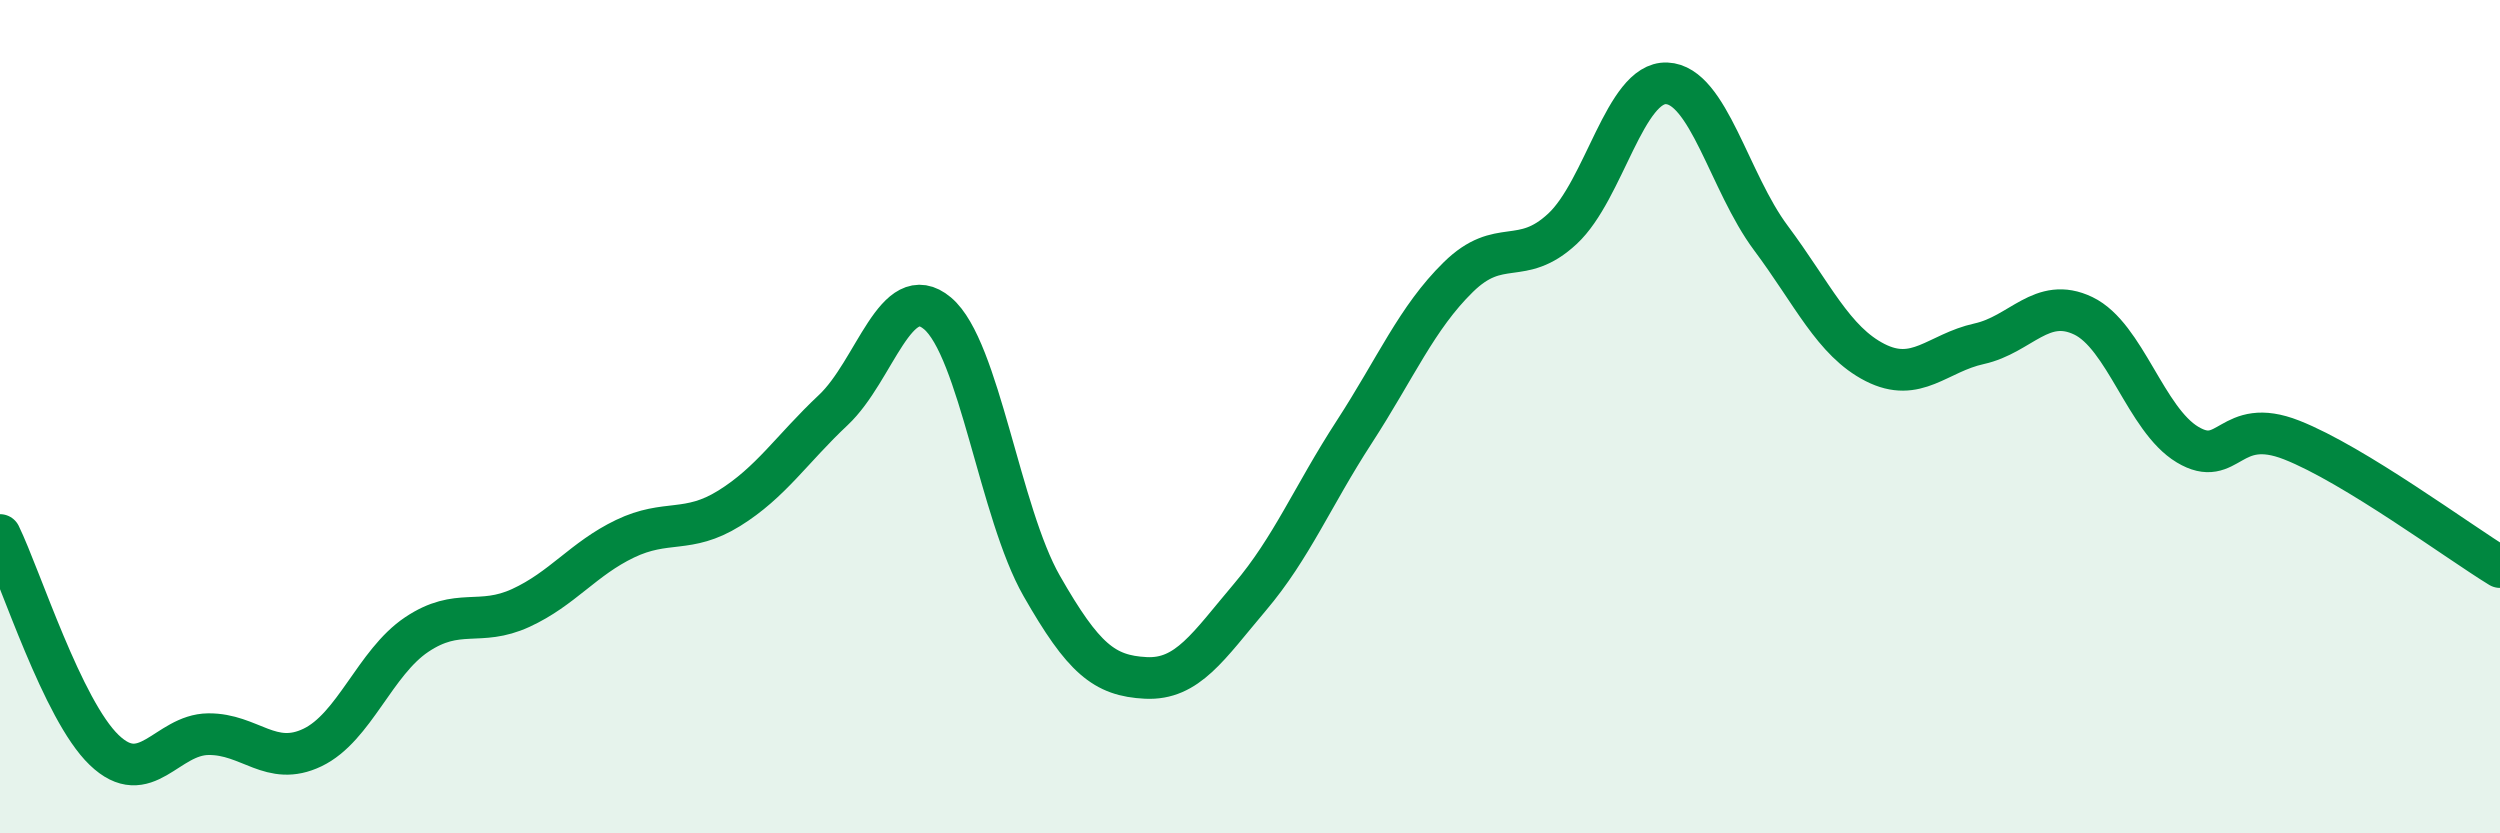
    <svg width="60" height="20" viewBox="0 0 60 20" xmlns="http://www.w3.org/2000/svg">
      <path
        d="M 0,12.84 C 0.5,13.87 1.5,17.04 2.5,18 C 3.5,18.96 4,17.63 5,17.62 C 6,17.61 6.5,18.42 7.5,17.94 C 8.5,17.46 9,15.9 10,15.23 C 11,14.56 11.5,15.05 12.5,14.59 C 13.5,14.13 14,13.41 15,12.93 C 16,12.45 16.5,12.82 17.5,12.2 C 18.5,11.58 19,10.78 20,9.84 C 21,8.9 21.5,6.68 22.5,7.52 C 23.5,8.36 24,12.31 25,14.06 C 26,15.81 26.5,16.22 27.5,16.27 C 28.5,16.32 29,15.51 30,14.33 C 31,13.15 31.5,11.91 32.5,10.37 C 33.5,8.83 34,7.63 35,6.65 C 36,5.67 36.5,6.42 37.5,5.49 C 38.5,4.56 39,1.96 40,2 C 41,2.04 41.5,4.37 42.5,5.71 C 43.5,7.05 44,8.19 45,8.7 C 46,9.21 46.5,8.47 47.5,8.25 C 48.5,8.03 49,7.1 50,7.58 C 51,8.06 51.5,10.07 52.5,10.67 C 53.5,11.27 53.5,9.97 55,10.56 C 56.5,11.15 59,13 60,13.61L60 20L0 20Z"
        fill="#008740"
        opacity="0.1"
        stroke-linecap="round"
        stroke-linejoin="round"
      />
      <path
        d="M 0,12.84 C 0.5,13.87 1.5,17.04 2.5,18 C 3.5,18.96 4,17.63 5,17.62 C 6,17.61 6.5,18.42 7.5,17.94 C 8.5,17.46 9,15.9 10,15.23 C 11,14.56 11.5,15.05 12.5,14.59 C 13.5,14.13 14,13.41 15,12.93 C 16,12.45 16.5,12.82 17.5,12.2 C 18.5,11.58 19,10.78 20,9.84 C 21,8.9 21.5,6.68 22.5,7.52 C 23.5,8.36 24,12.31 25,14.06 C 26,15.81 26.5,16.22 27.5,16.27 C 28.5,16.32 29,15.51 30,14.33 C 31,13.15 31.5,11.91 32.5,10.37 C 33.5,8.83 34,7.63 35,6.65 C 36,5.67 36.5,6.42 37.5,5.49 C 38.5,4.56 39,1.96 40,2 C 41,2.04 41.5,4.37 42.5,5.71 C 43.5,7.05 44,8.19 45,8.7 C 46,9.21 46.5,8.47 47.5,8.25 C 48.5,8.03 49,7.1 50,7.58 C 51,8.06 51.5,10.07 52.5,10.67 C 53.5,11.27 53.5,9.97 55,10.56 C 56.5,11.15 59,13 60,13.61"
        stroke="#008740"
        stroke-width="1"
        fill="none"
        stroke-linecap="round"
        stroke-linejoin="round"
      />
    </svg>
  